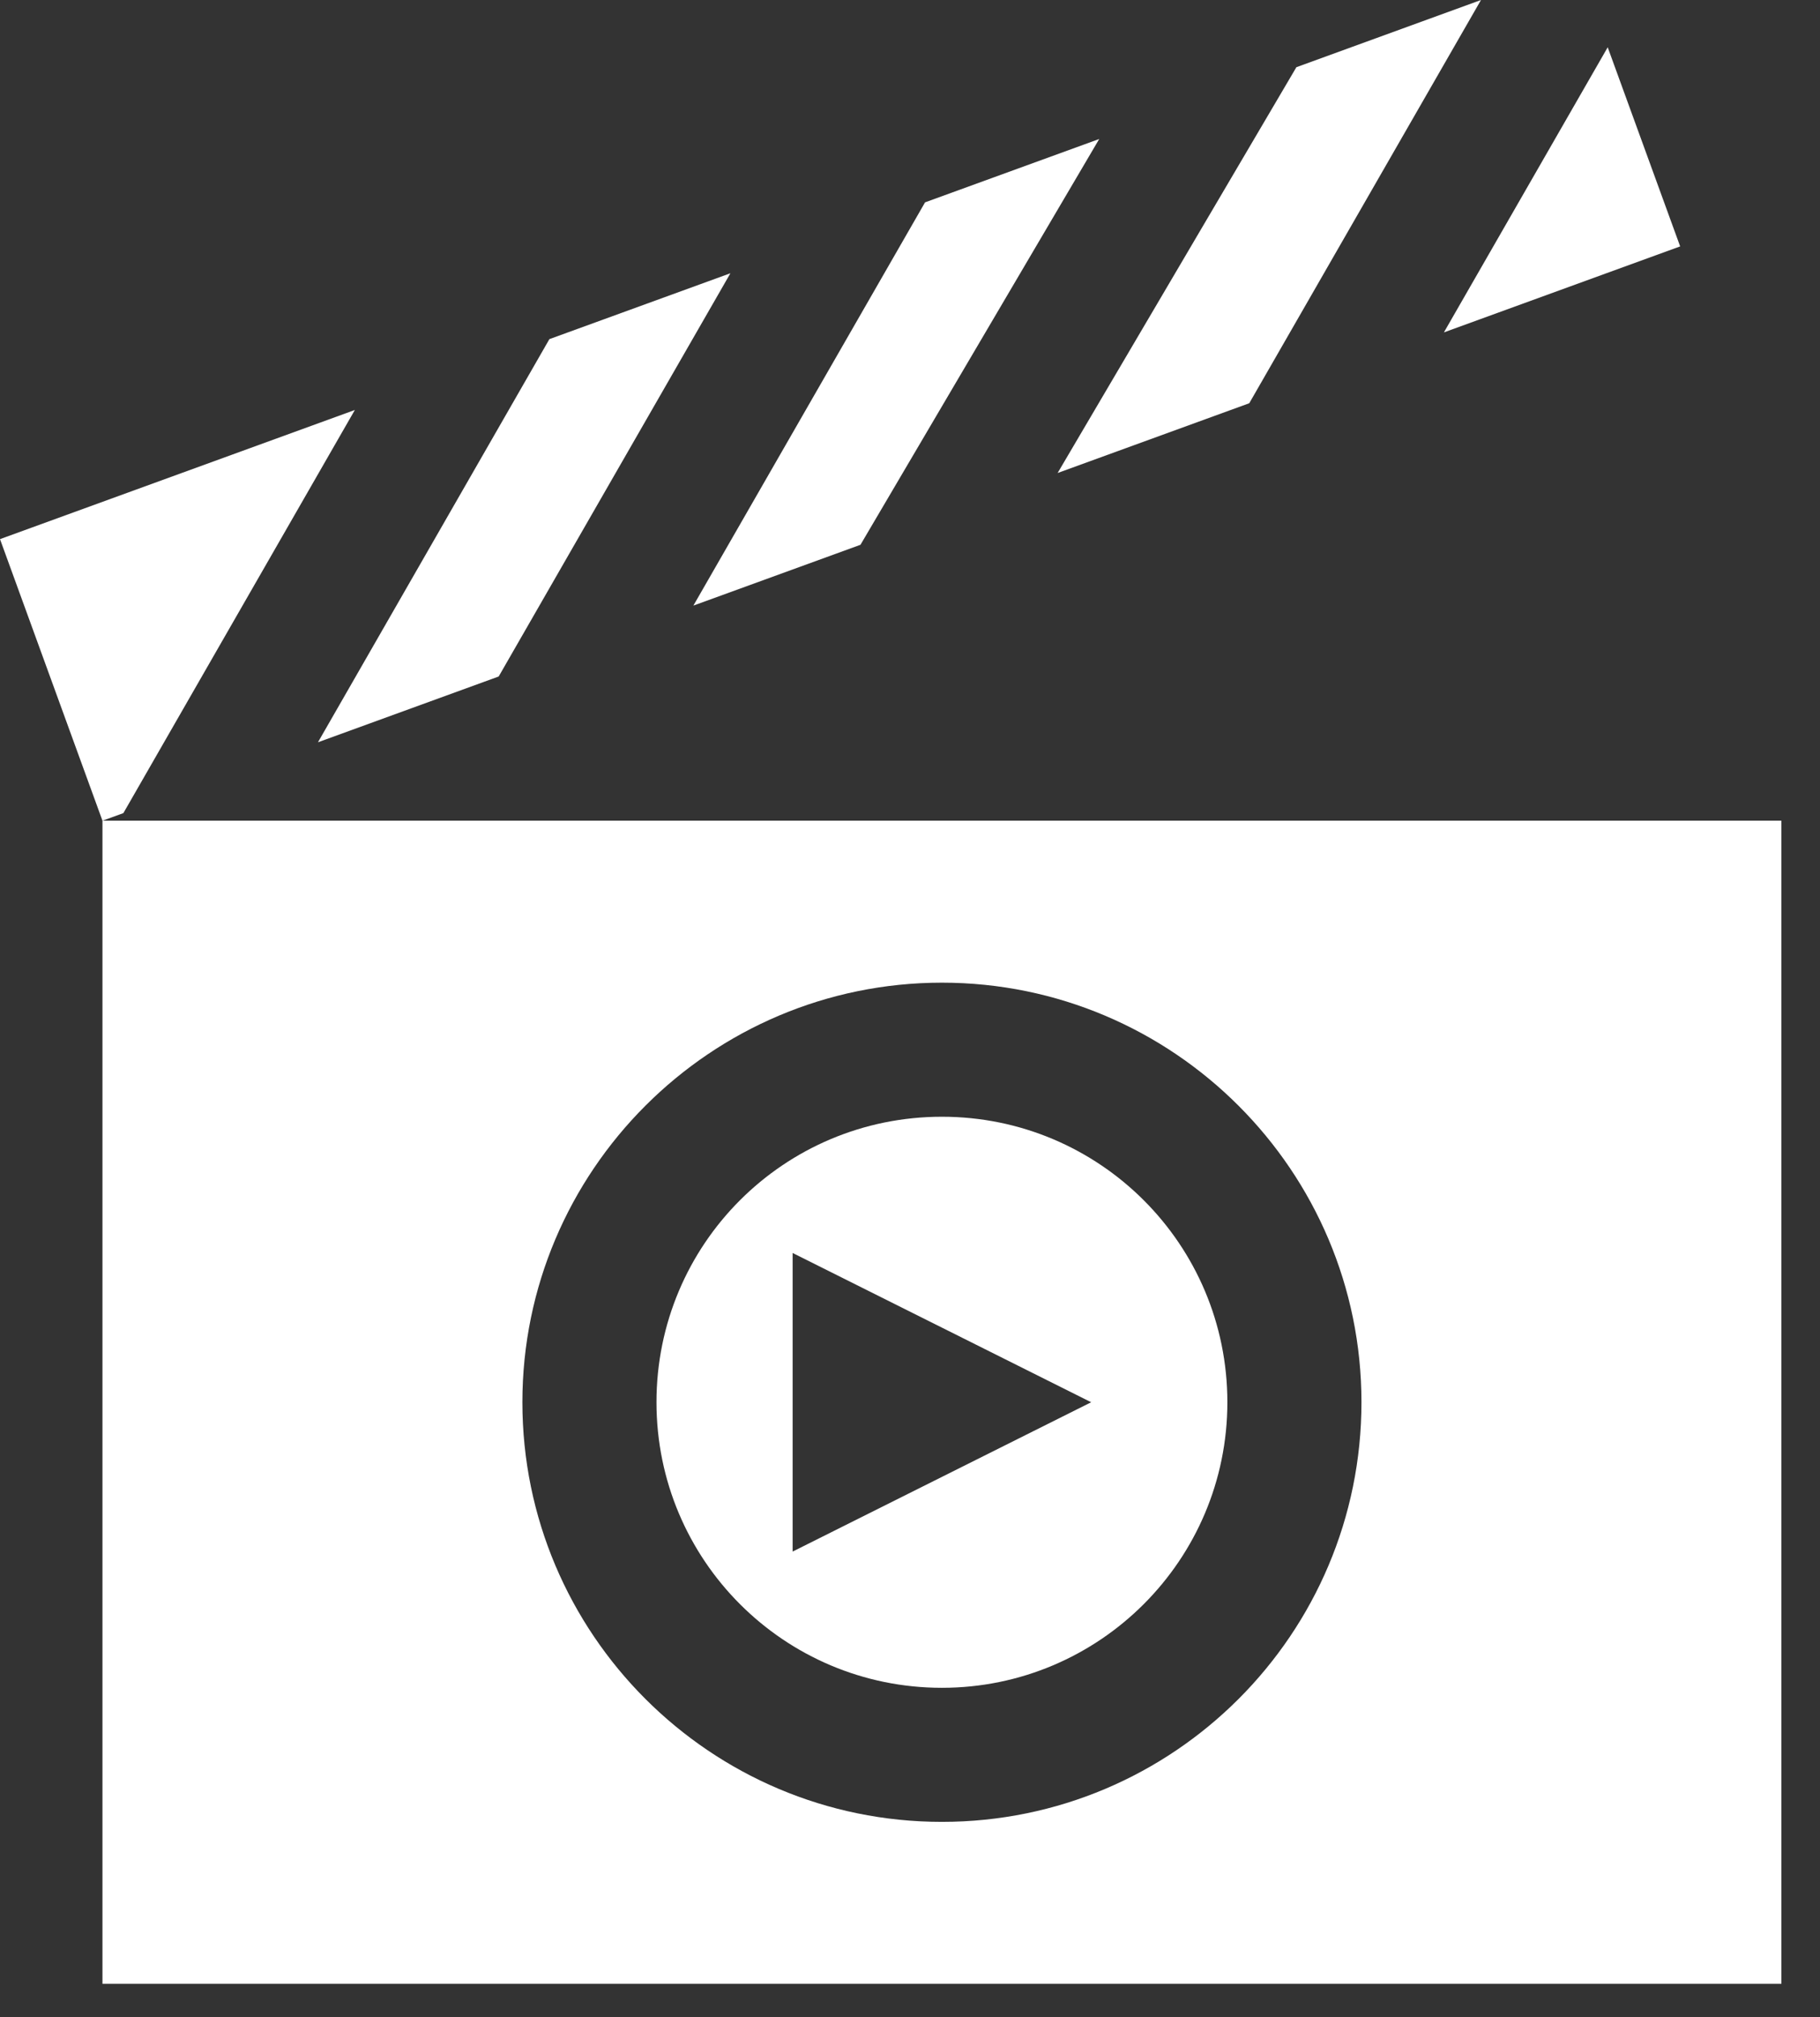 <svg width="37" height="41" viewBox="0 0 37 41" fill="none" xmlns="http://www.w3.org/2000/svg">
<rect x="0" y="0" width="37" height="41" fill="#333333" stroke="none"/>
<path fill-rule="evenodd" clip-rule="evenodd" d="M2.083 16.681H36.215V40.321H2.083V16.681L0 10.958L7.214 8.333L2.508 16.527L2.083 16.681ZM11.169 6.893L14.849 5.554L10.138 13.75L6.464 15.087L11.169 6.893ZM18.806 4.113L22.347 2.825L17.493 11.073L14.096 12.309L18.806 4.113ZM26.355 1.366L30.108 0L25.397 8.196L21.501 9.614L26.355 1.366ZM32.684 0.961L34.157 5.008L29.354 6.756L32.684 0.961ZM16.114 25.467L22.183 28.501L16.114 31.536V25.467ZM19.149 19.973C23.853 19.973 27.678 23.796 27.678 28.501C27.678 33.211 23.859 37.03 19.149 37.03C14.442 37.03 10.62 33.206 10.62 28.501C10.62 23.799 14.447 19.973 19.149 19.973ZM19.149 22.698C15.938 22.698 13.346 25.29 13.346 28.501C13.346 31.708 15.94 34.305 19.149 34.305C22.353 34.305 24.952 31.705 24.952 28.501C24.952 25.294 22.357 22.698 19.149 22.698Z" fill="white"/>
</svg>
